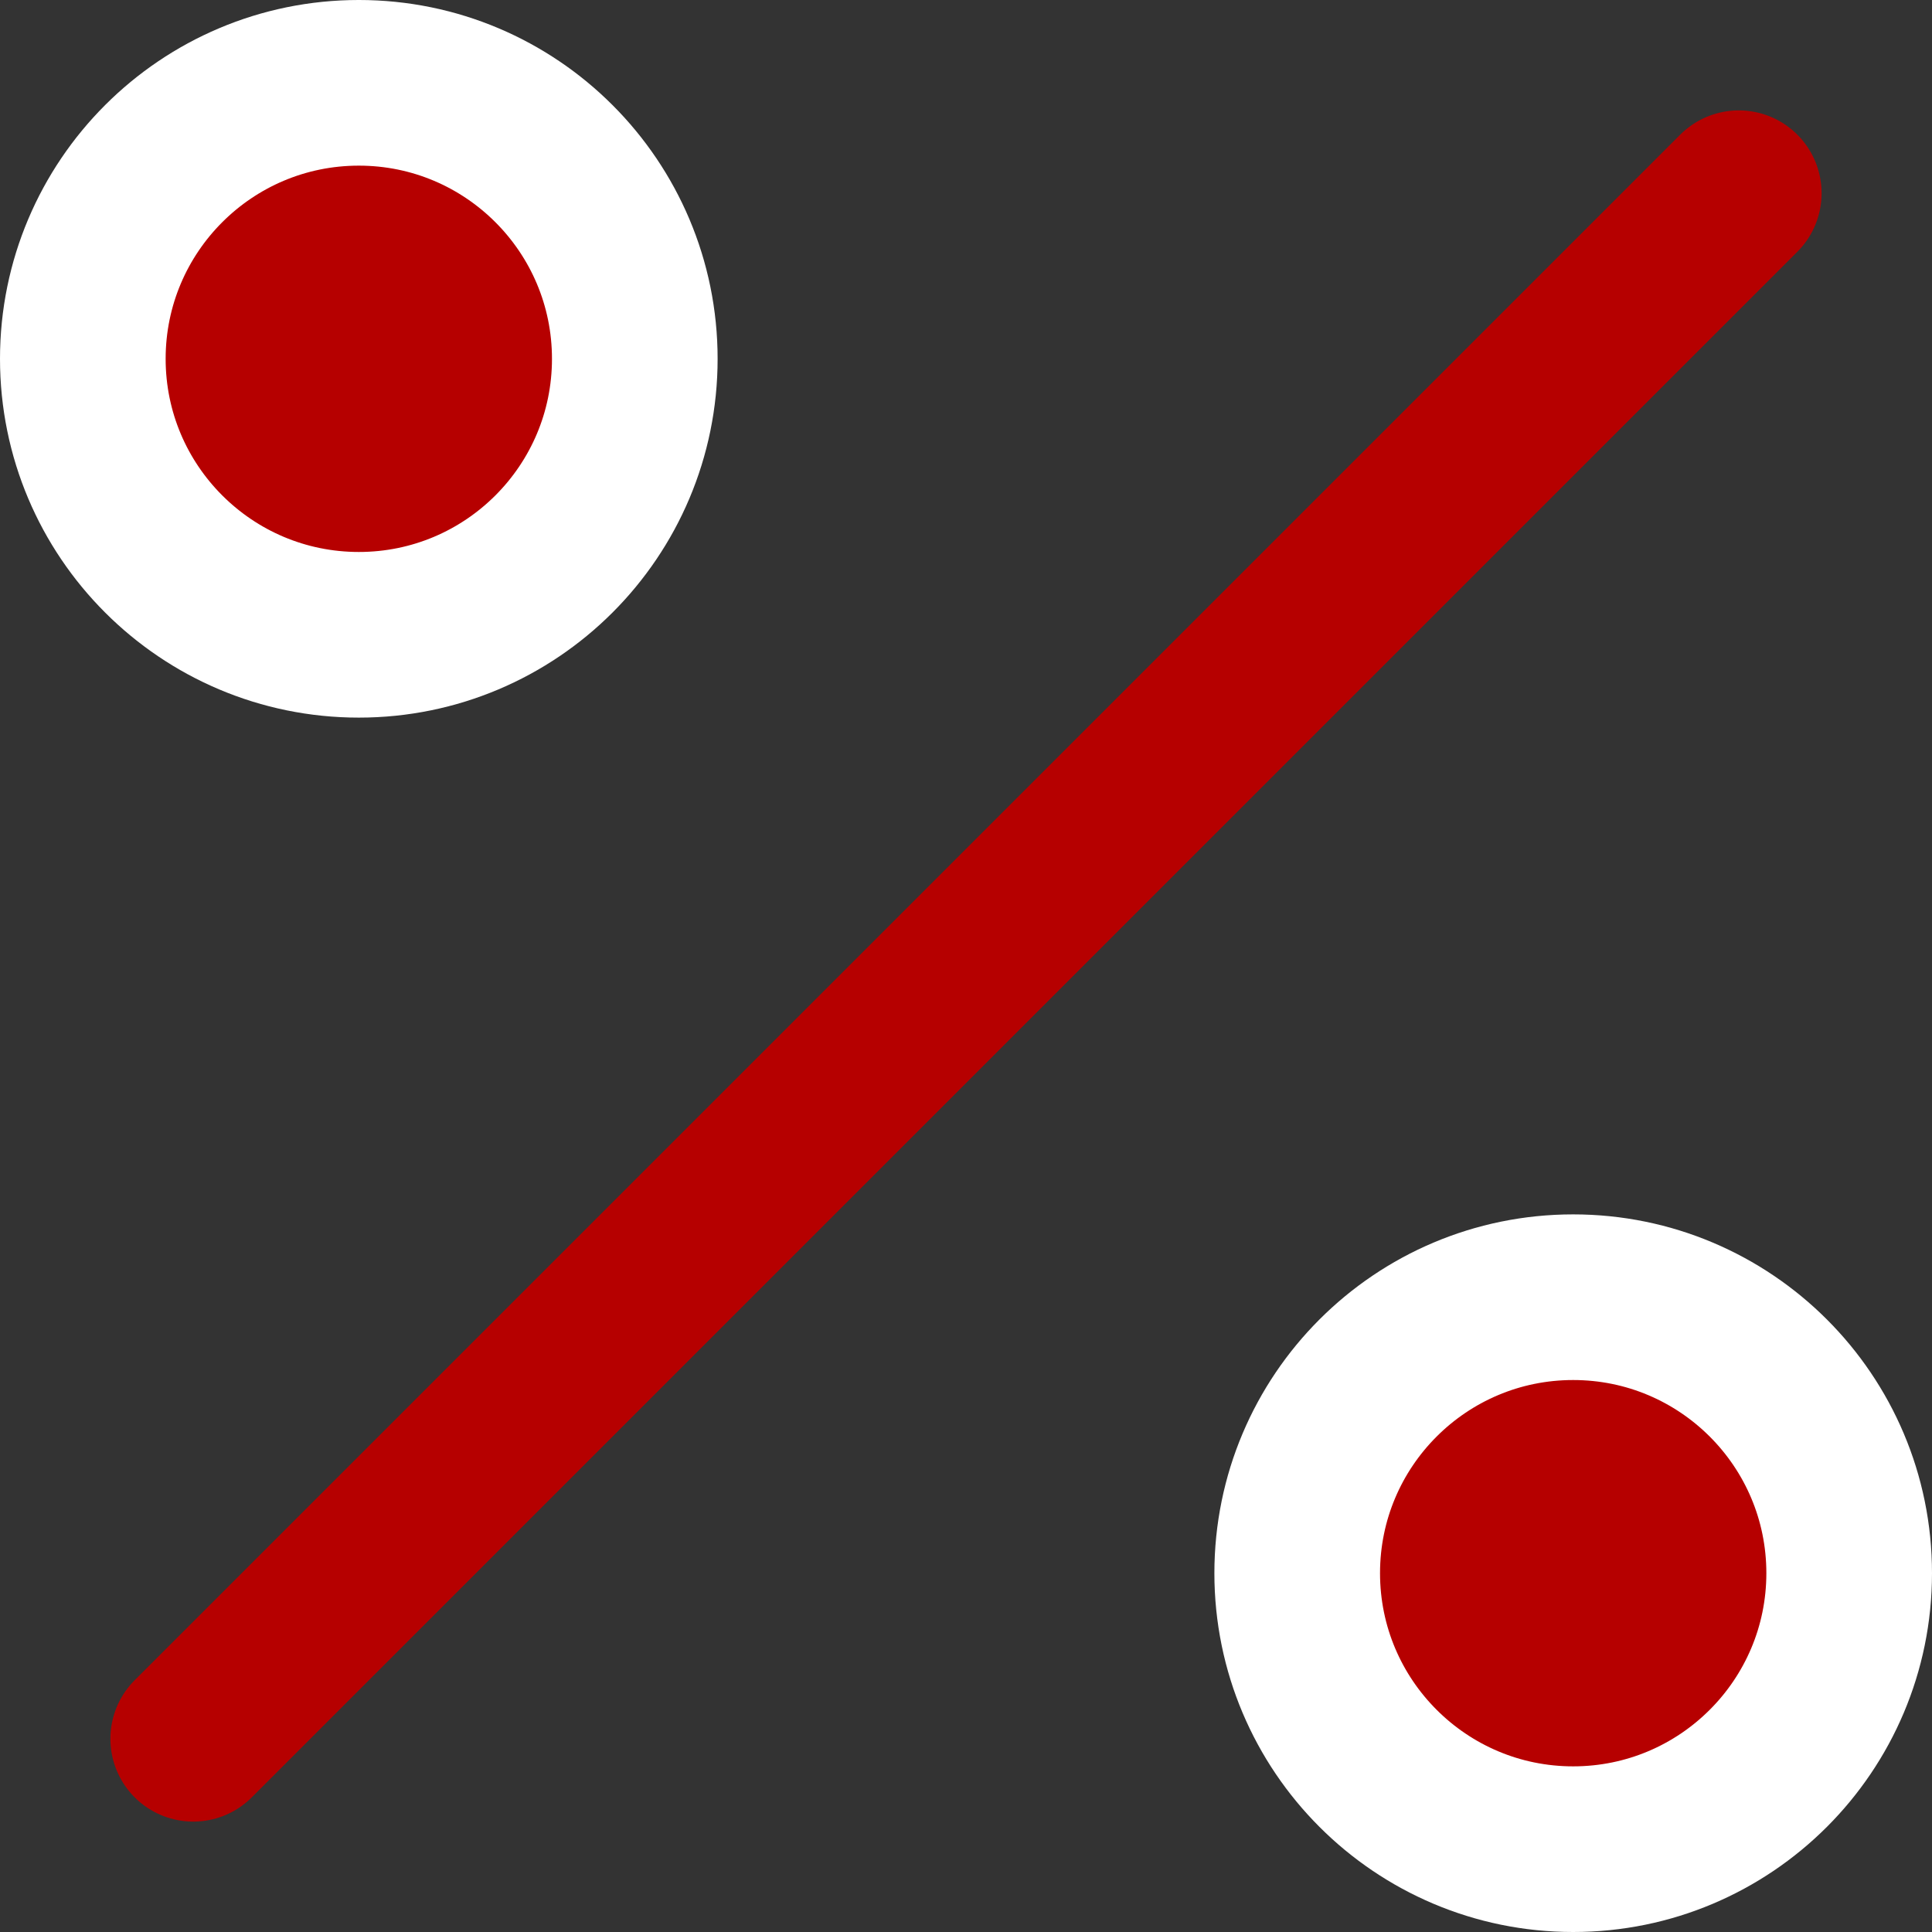 <?xml version="1.0" encoding="UTF-8"?> <svg xmlns="http://www.w3.org/2000/svg" xmlns:xlink="http://www.w3.org/1999/xlink" xmlns:xodm="http://www.corel.com/coreldraw/odm/2003" xml:space="preserve" width="4.63mm" height="4.63mm" version="1.1" style="shape-rendering:geometricPrecision; text-rendering:geometricPrecision; image-rendering:optimizeQuality; fill-rule:evenodd; clip-rule:evenodd" viewBox="0 0 463.04 463.04"><rect x="0" y="0" width="463.04" height="463.04" fill="#333333" stroke="none"/> <defs> <style type="text/css"> .str0 {stroke:#B60000;stroke-width:39.7;stroke-linecap:round;stroke-linejoin:round;stroke-miterlimit:22.926} .str1 {stroke:white;stroke-width:39.7;stroke-linecap:round;stroke-linejoin:round;stroke-miterlimit:22.926} .fil0 {fill:none} .fil1 {fill:#B60000;fill-rule:nonzero} </style> </defs> <g id="Слой_x0020_1">  <line class="fil0 str0" x1="416.73" y1="46.31" x2="46.31" y2="416.73"></line> <path class="fil1 str1" d="M86 152.14c36.53,0 66.14,-29.61 66.14,-66.14 0,-36.53 -29.61,-66.15 -66.14,-66.15 -36.53,0 -66.15,29.62 -66.15,66.15 0,36.53 29.62,66.14 66.15,66.14z"></path> <path class="fil1 str1" d="M377.04 443.19c36.53,0 66.15,-29.62 66.15,-66.15 0,-36.53 -29.62,-66.14 -66.15,-66.14 -36.53,0 -66.14,29.61 -66.14,66.14 0,36.53 29.61,66.15 66.14,66.15z"></path> </g> </svg> 